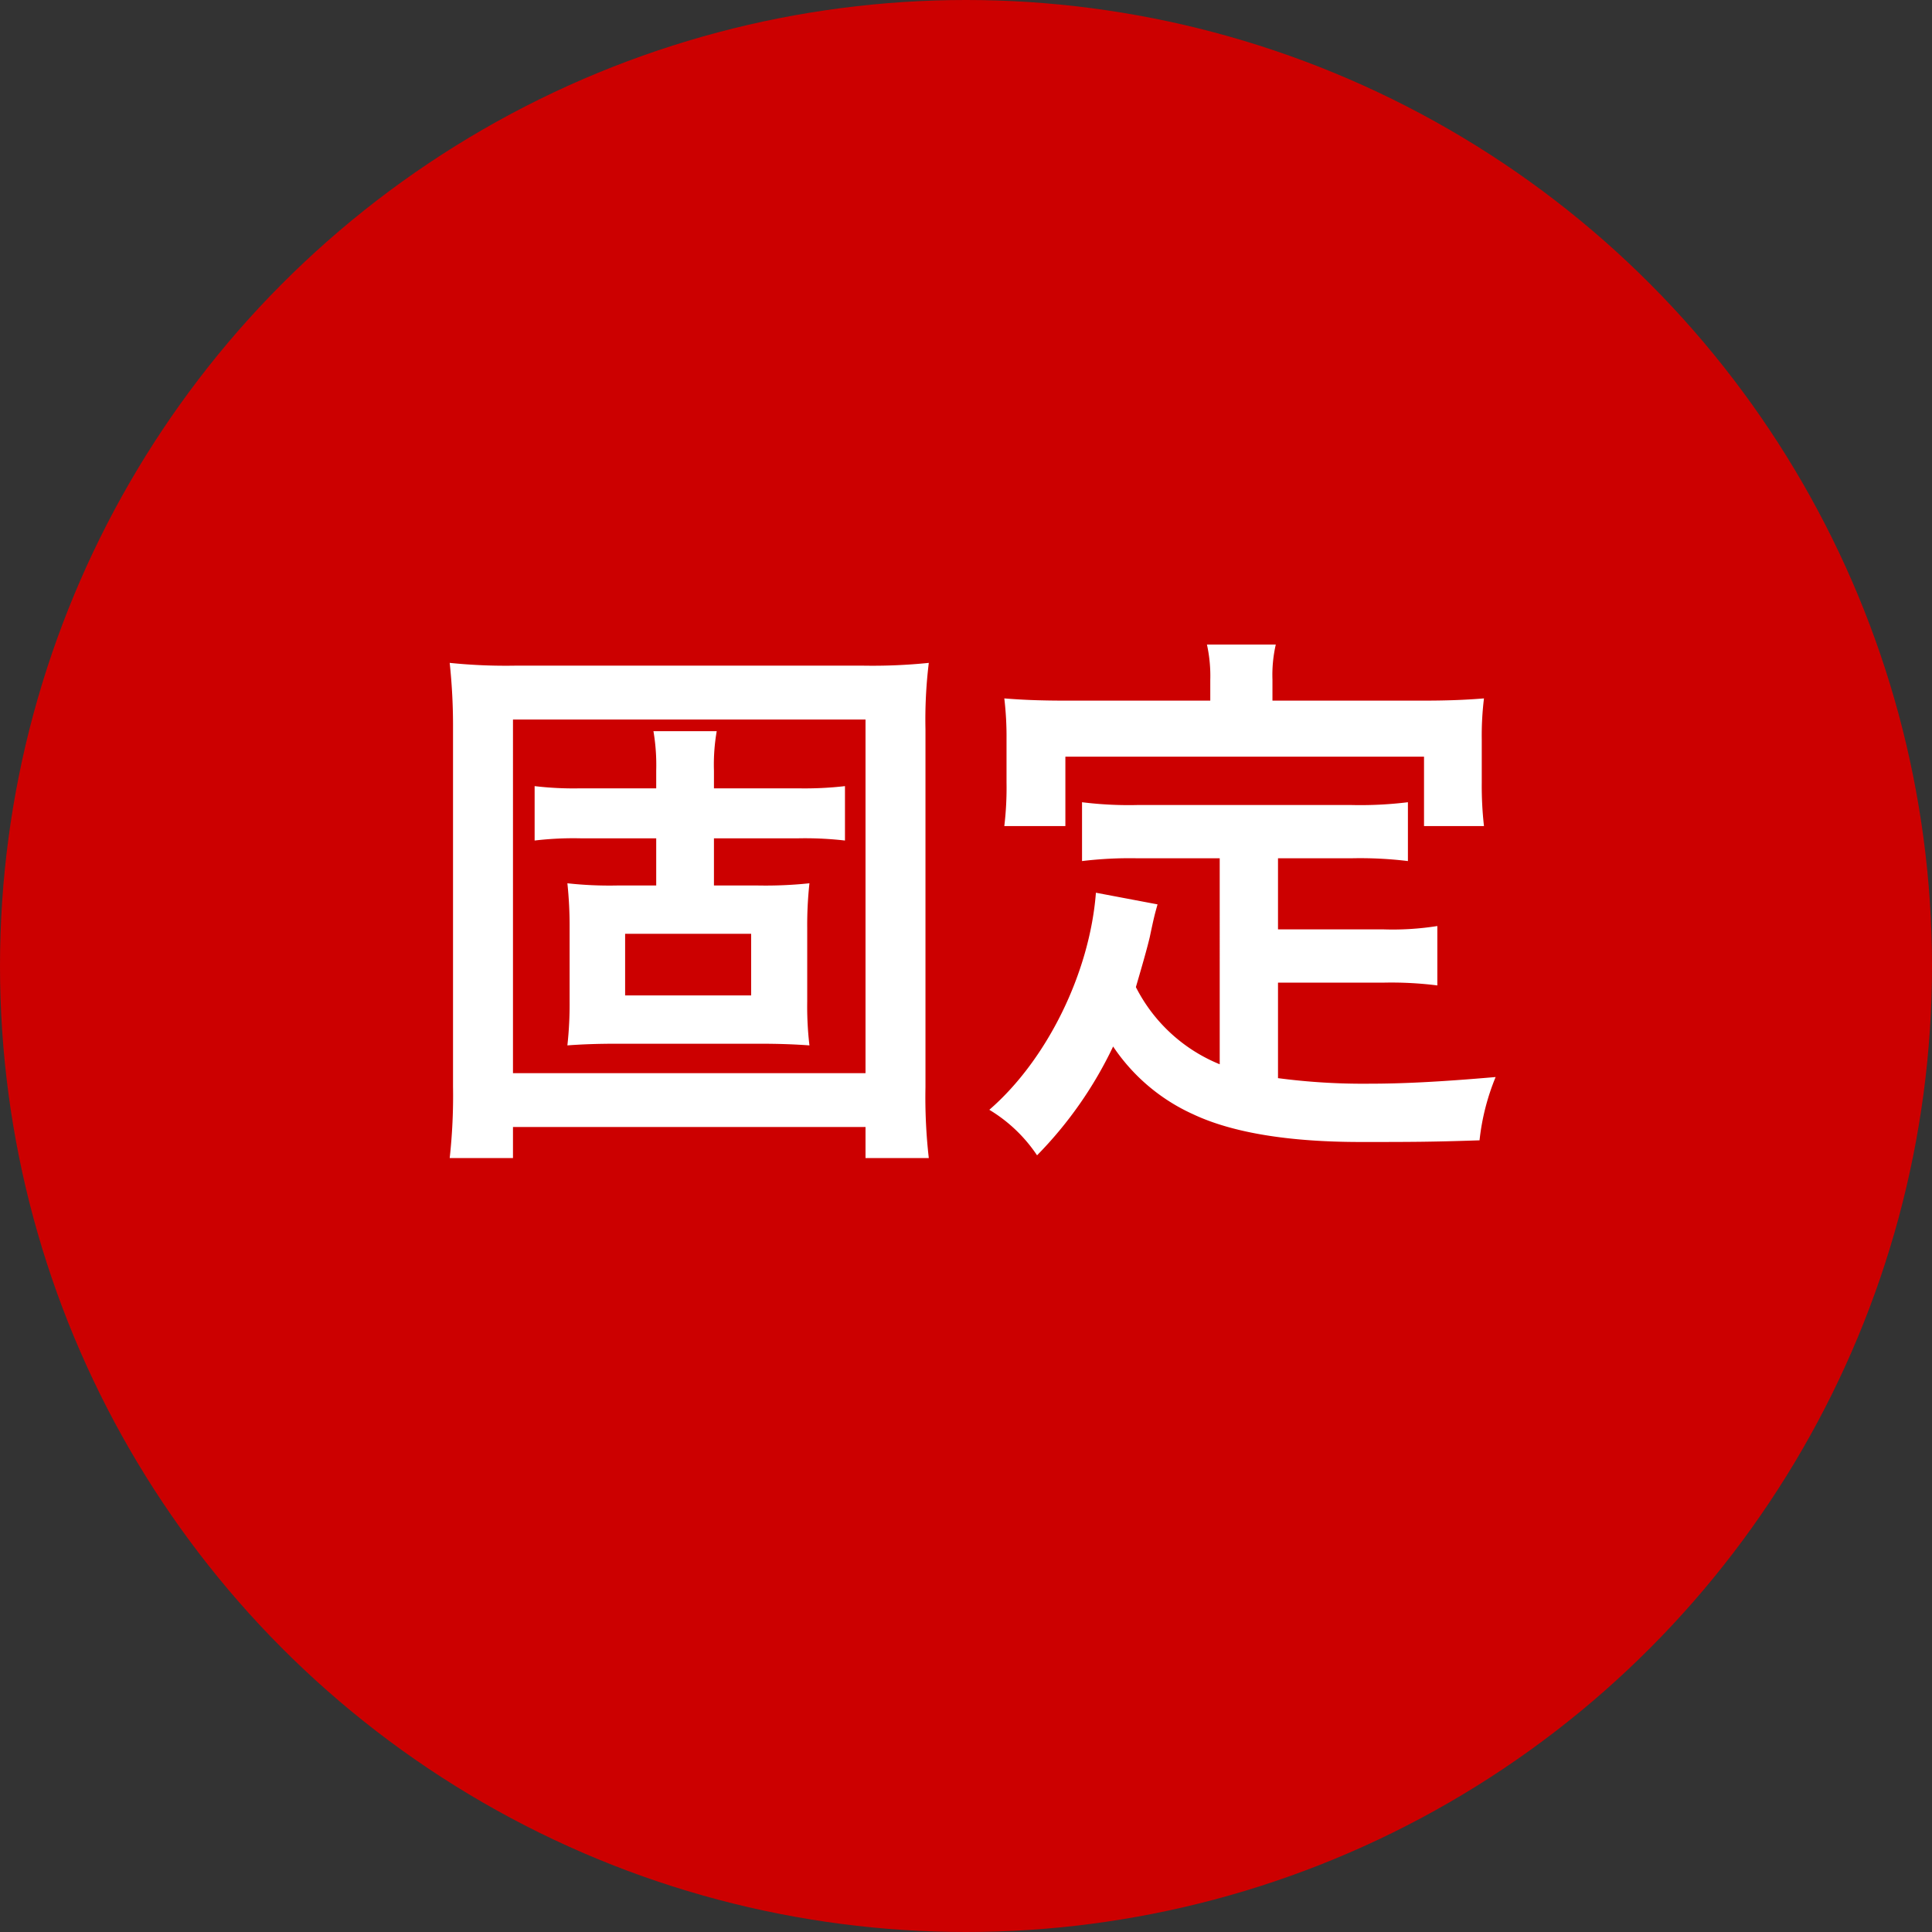 <svg xmlns="http://www.w3.org/2000/svg" width="174" height="174"><rect width="100%" height="100%" fill="#333333" stroke="none"/><g data-name="グループ 1" transform="translate(-408 -152)"><circle data-name="楕円形 1" cx="87" cy="87" r="87" transform="translate(408 152)" fill="#c00"/><path data-name="パス 1" d="M472.3 223v-1.6a17.548 17.548 0 01.25-3.55h-5.7a18.157 18.157 0 01.25 3.55v1.6h-6.85a29.621 29.621 0 01-4.1-.2v4.9a29.621 29.621 0 014.1-.2h6.85v4.25h-3.55a34.509 34.509 0 01-4.45-.2 36.317 36.317 0 01.2 4v6.65a33.688 33.688 0 01-.2 3.95c1.35-.1 2.7-.15 4.5-.15h12.75c1.8 0 3.15.05 4.55.15a30.036 30.036 0 01-.2-3.95v-6.55a35.186 35.186 0 01.2-4.1 37.677 37.677 0 01-4.6.2h-4v-4.25h7.65a31.379 31.379 0 014.15.2v-4.9a31.727 31.727 0 01-4.2.2zm3.35 13.1v5.55H464.3v-5.55zm16 20.2a48.144 48.144 0 01-.3-6.4v-32.2a42.007 42.007 0 01.3-6 49.8 49.8 0 01-5.9.25H454.4a49.285 49.285 0 01-5.9-.25 53.376 53.376 0 01.3 6v32.15a51.163 51.163 0 01-.3 6.45h5.7v-2.8h31.75v2.8zm-37.45-39.5h31.75v31.85H454.2zm63.65 31.05a14.658 14.658 0 01-7.55-6.95c.6-2.05 1-3.45 1.25-4.5.4-1.9.45-2.05.7-2.95l-5.55-1.05c-.55 7.2-4.4 15.05-9.6 19.55a13.609 13.609 0 014.3 4.1 36.051 36.051 0 006.85-9.8 17.177 17.177 0 007.2 6.1c3.5 1.65 8.55 2.5 15.1 2.5 4.4 0 6.3 0 10.7-.15a20.74 20.74 0 011.45-5.7c-5.2.45-8.5.6-11.45.6a58.45 58.45 0 01-8.15-.5v-8.6h9.45a32.925 32.925 0 014.9.25v-5.35a25.647 25.647 0 01-4.9.3h-9.45v-6.4h6.55a35.424 35.424 0 015.15.25v-5.3a35.006 35.006 0 01-5.15.25H510.5a33.917 33.917 0 01-5.05-.25v5.3a35.594 35.594 0 015.05-.25h7.35zM517 215.1h-13c-2.05 0-3.7-.05-5.55-.2a29 29 0 01.2 3.7v3.85a29.08 29.08 0 01-.2 3.95h5.5v-6.25h32.3v6.25h5.4a32.283 32.283 0 01-.2-3.9v-3.9a27.51 27.51 0 01.2-3.7c-1.85.15-3.5.2-5.5.2H522.6v-1.9a12.261 12.261 0 01.3-3.15h-6.2a13.135 13.135 0 01.3 3.2z" fill="#fff"/></g></svg>